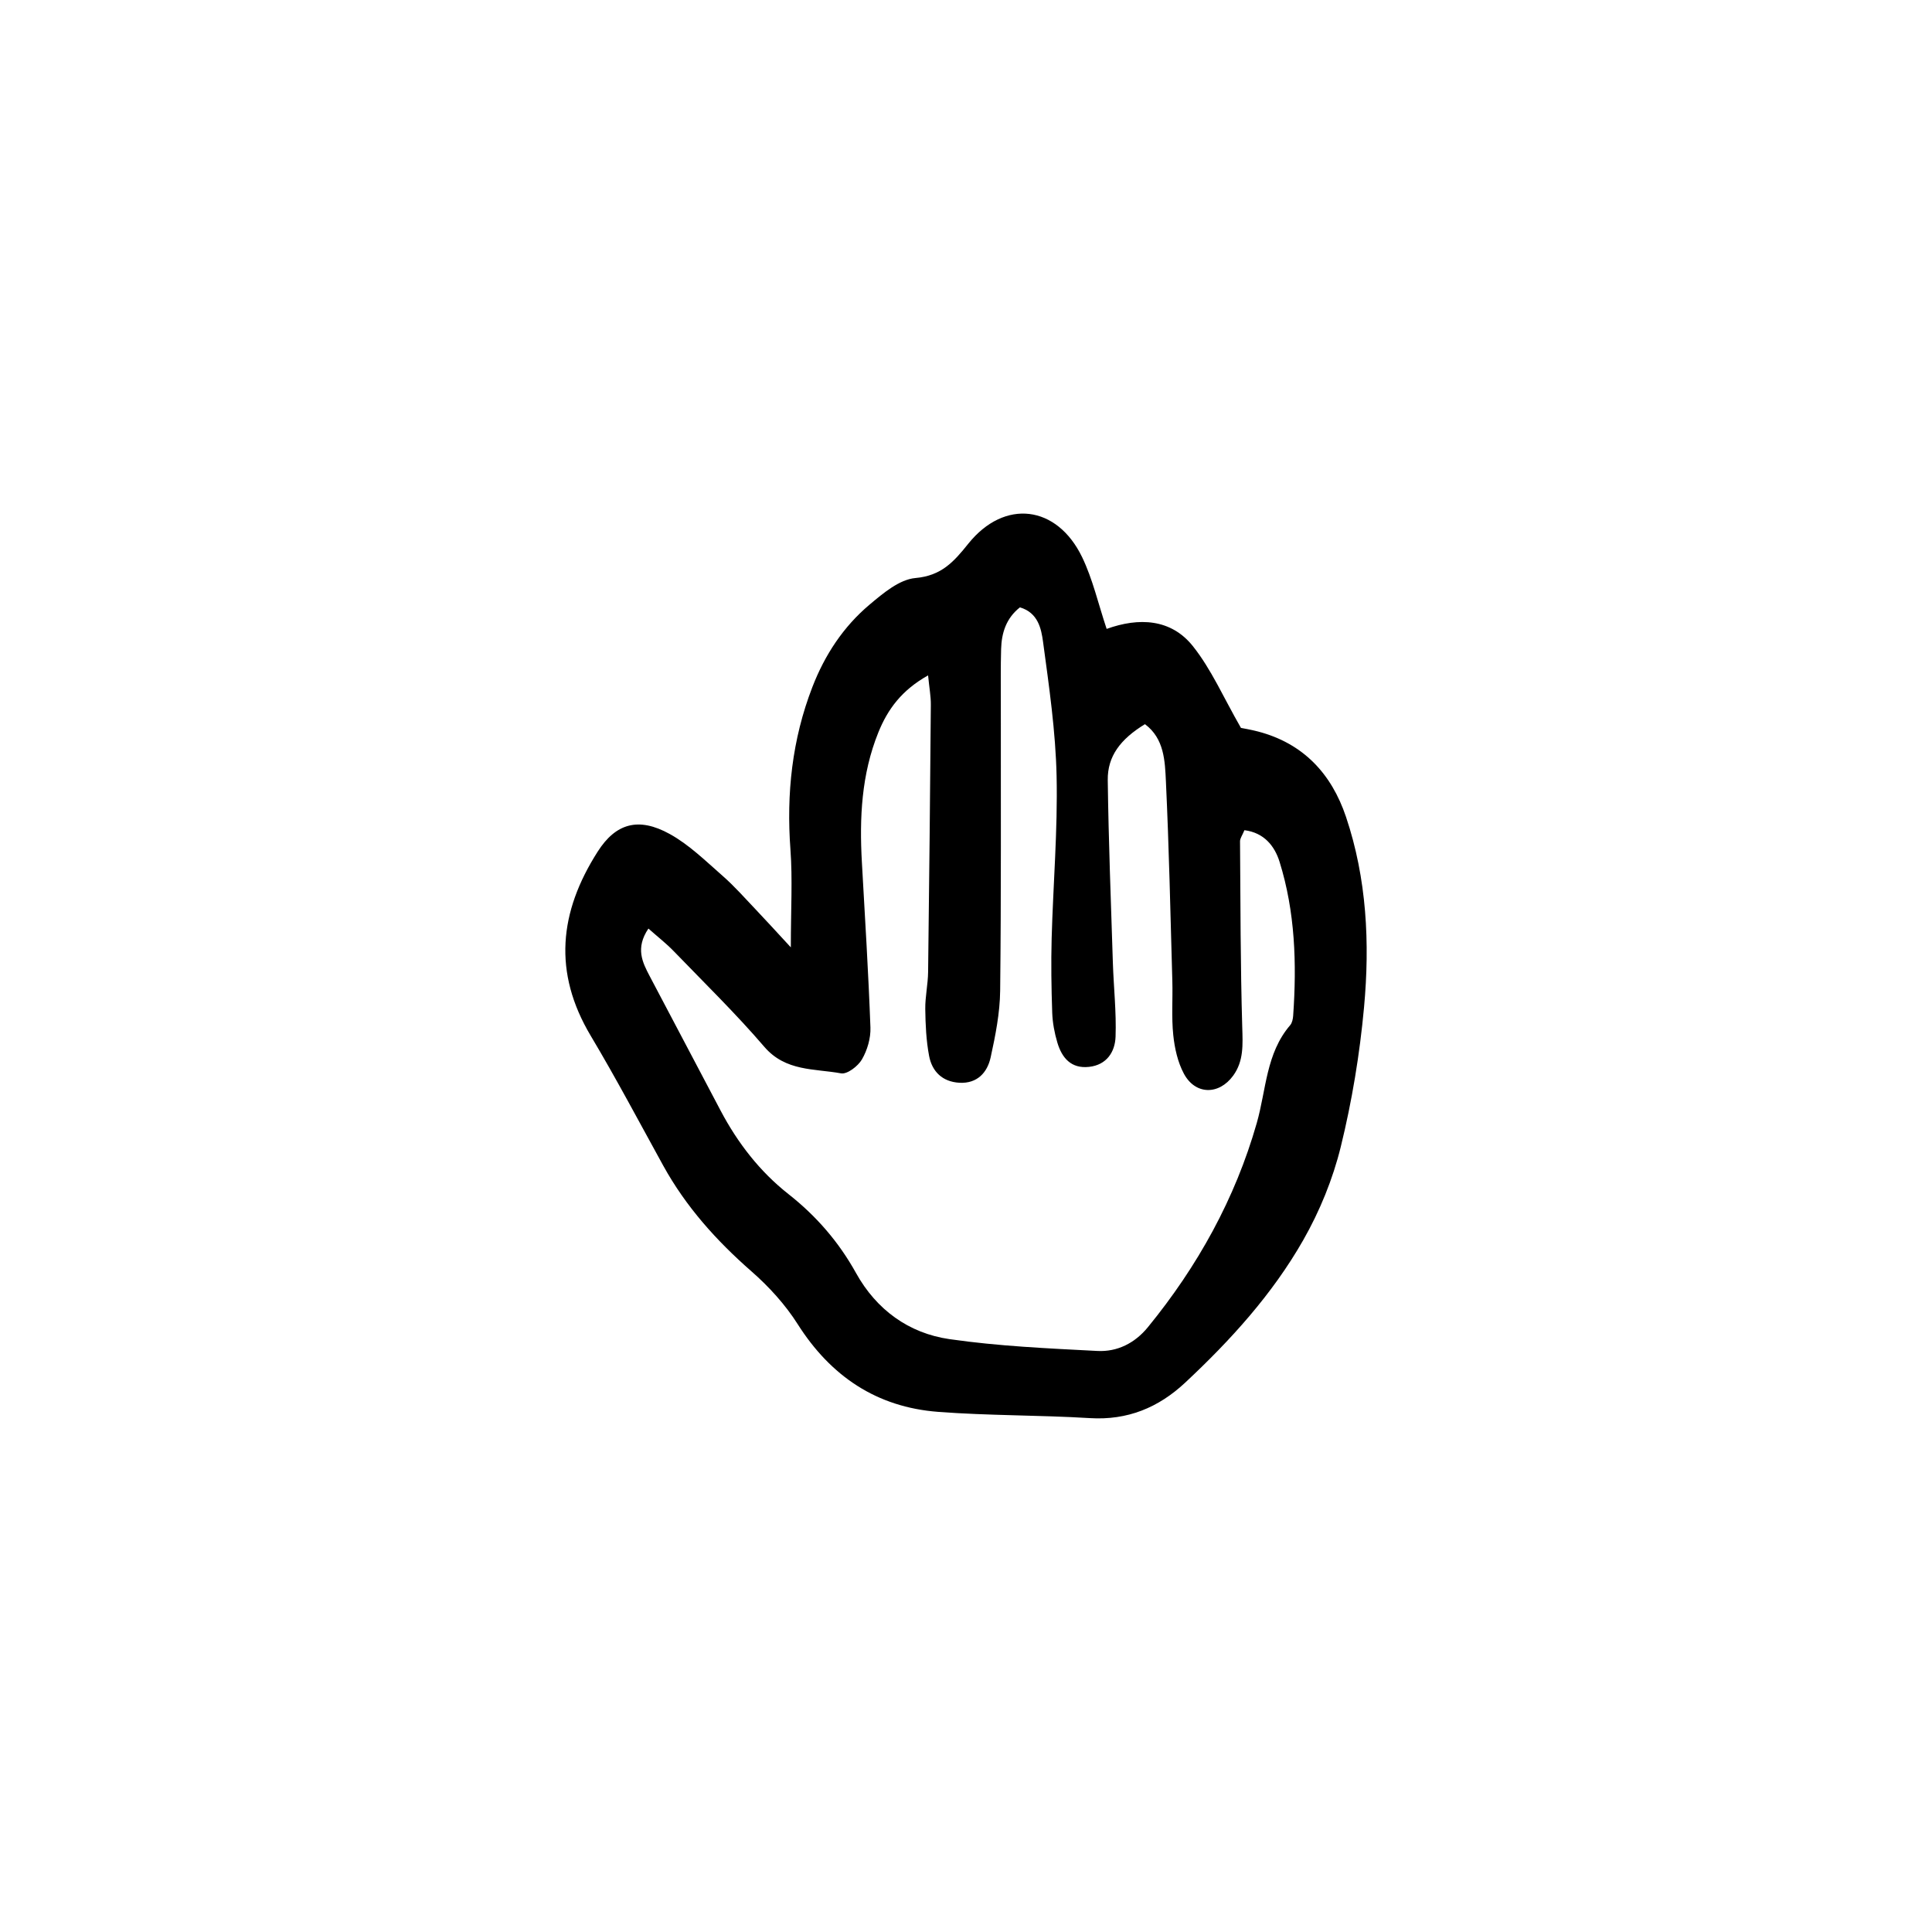 <?xml version="1.0" ?><!-- Uploaded to: SVG Repo, www.svgrepo.com, Generator: SVG Repo Mixer Tools -->
<svg fill="#000000" width="800px" height="800px" viewBox="0 0 750 750" id="Layer_1" xmlns="http://www.w3.org/2000/svg"><path d="M307,367.78c0-14.8,.7-26.44-.15-37.96-1.61-21.72,.63-42.73,8.51-63.1,4.82-12.48,12.03-23.44,22.21-32.01,5.25-4.42,11.57-9.77,17.8-10.32,10.11-.9,14.89-6.3,20.54-13.35,14.04-17.48,34.41-14.99,44.18,5.27,4.1,8.51,6.22,17.98,9.51,27.83,12.55-4.52,24.97-3.93,33.44,6.65,7.19,8.99,11.9,19.97,18.7,31.78,.67,.14,3.65,.63,6.55,1.38,17.64,4.6,28.59,16.39,34.23,33.16,8.08,24.03,9.29,49,7,73.92-1.67,18.2-4.68,36.44-9.04,54.18-3.08,12.53-8.16,24.97-14.56,36.19-11.97,21.01-28.22,38.89-45.88,55.38-10.37,9.68-22.36,14.62-36.94,13.73-19.62-1.2-39.34-.93-58.93-2.43-23.83-1.82-41.66-13.8-54.52-34.07-4.81-7.58-11.14-14.53-17.93-20.47-13.65-11.95-25.49-25.15-34.27-41.08-9.28-16.84-18.27-33.85-28.12-50.36-14.7-24.62-12.3-48.02,2.7-71.51,7-10.97,15.81-13.54,27.95-6.84,7.53,4.15,13.93,10.47,20.49,16.21,4.6,4.02,8.66,8.65,12.89,13.09,3.89,4.08,7.68,8.27,13.64,14.71Zm-55.29-7.31c-5.12,7.62-2.33,13.09,.53,18.52,9.15,17.39,18.33,34.77,27.5,52.15,6.62,12.55,15.23,23.66,26.33,32.4,10.87,8.56,19.54,18.58,26.24,30.65,7.91,14.24,20.46,23.38,36.28,25.66,18.98,2.74,38.27,3.6,57.46,4.59,7.67,.39,14.5-3.03,19.54-9.2,19.33-23.64,33.91-49.93,42.29-79.29,3.69-12.92,3.55-27,12.96-37.97,.78-.91,1.08-2.43,1.17-3.7,1.41-20.2,.78-40.29-5.29-59.75-1.93-6.18-6.06-11.29-13.63-12.25-.83,2.02-1.72,3.17-1.71,4.32,.17,24.05,.16,48.12,.86,72.15,.2,6.74,.62,13.11-3.51,18.8-5.55,7.63-14.73,7.53-19.16-.78-2.39-4.47-3.58-9.87-4.11-14.97-.72-6.93-.16-13.99-.36-20.99-.73-25.8-1.28-51.61-2.49-77.4-.38-7.99-.62-16.69-8.14-22.29-9.53,5.82-14.56,12.46-14.44,21.72,.31,23.61,1.23,47.21,1.98,70.81,.31,9.61,1.39,19.22,1.05,28.8-.21,5.91-3.45,10.97-10.32,11.71-6.96,.75-10.52-3.52-12.28-9.45-1.11-3.73-1.85-7.69-1.99-11.57-.33-9.62-.48-19.26-.22-28.88,.58-21,2.38-42,1.92-62.97-.38-17.4-2.92-34.78-5.25-52.07-.7-5.16-1.93-11.37-8.99-13.45-5.36,4.25-7.12,9.92-7.3,16.2-.2,7-.11,14-.11,21.01-.03,37.21,.16,74.42-.26,111.63-.1,8.64-1.83,17.36-3.69,25.85-1.29,5.91-5.21,10.23-12.11,9.86-6.59-.36-10.64-4.33-11.79-10.45-1.12-5.94-1.4-12.09-1.48-18.15-.06-4.79,1.04-9.58,1.1-14.38,.44-34.58,.78-69.17,1.06-103.75,.03-3.25-.59-6.52-1.07-11.41-10.19,5.7-15.66,13.1-19.32,22.17-6.55,16.23-7.35,33.16-6.38,50.34,1.2,21.39,2.54,42.78,3.32,64.18,.15,4.14-1.21,8.79-3.3,12.39-1.51,2.61-5.71,5.84-8.1,5.41-10.33-1.89-21.53-.68-29.78-10.29-11.1-12.94-23.36-24.9-35.22-37.18-2.87-2.97-6.16-5.52-9.78-8.73Z"/></svg>